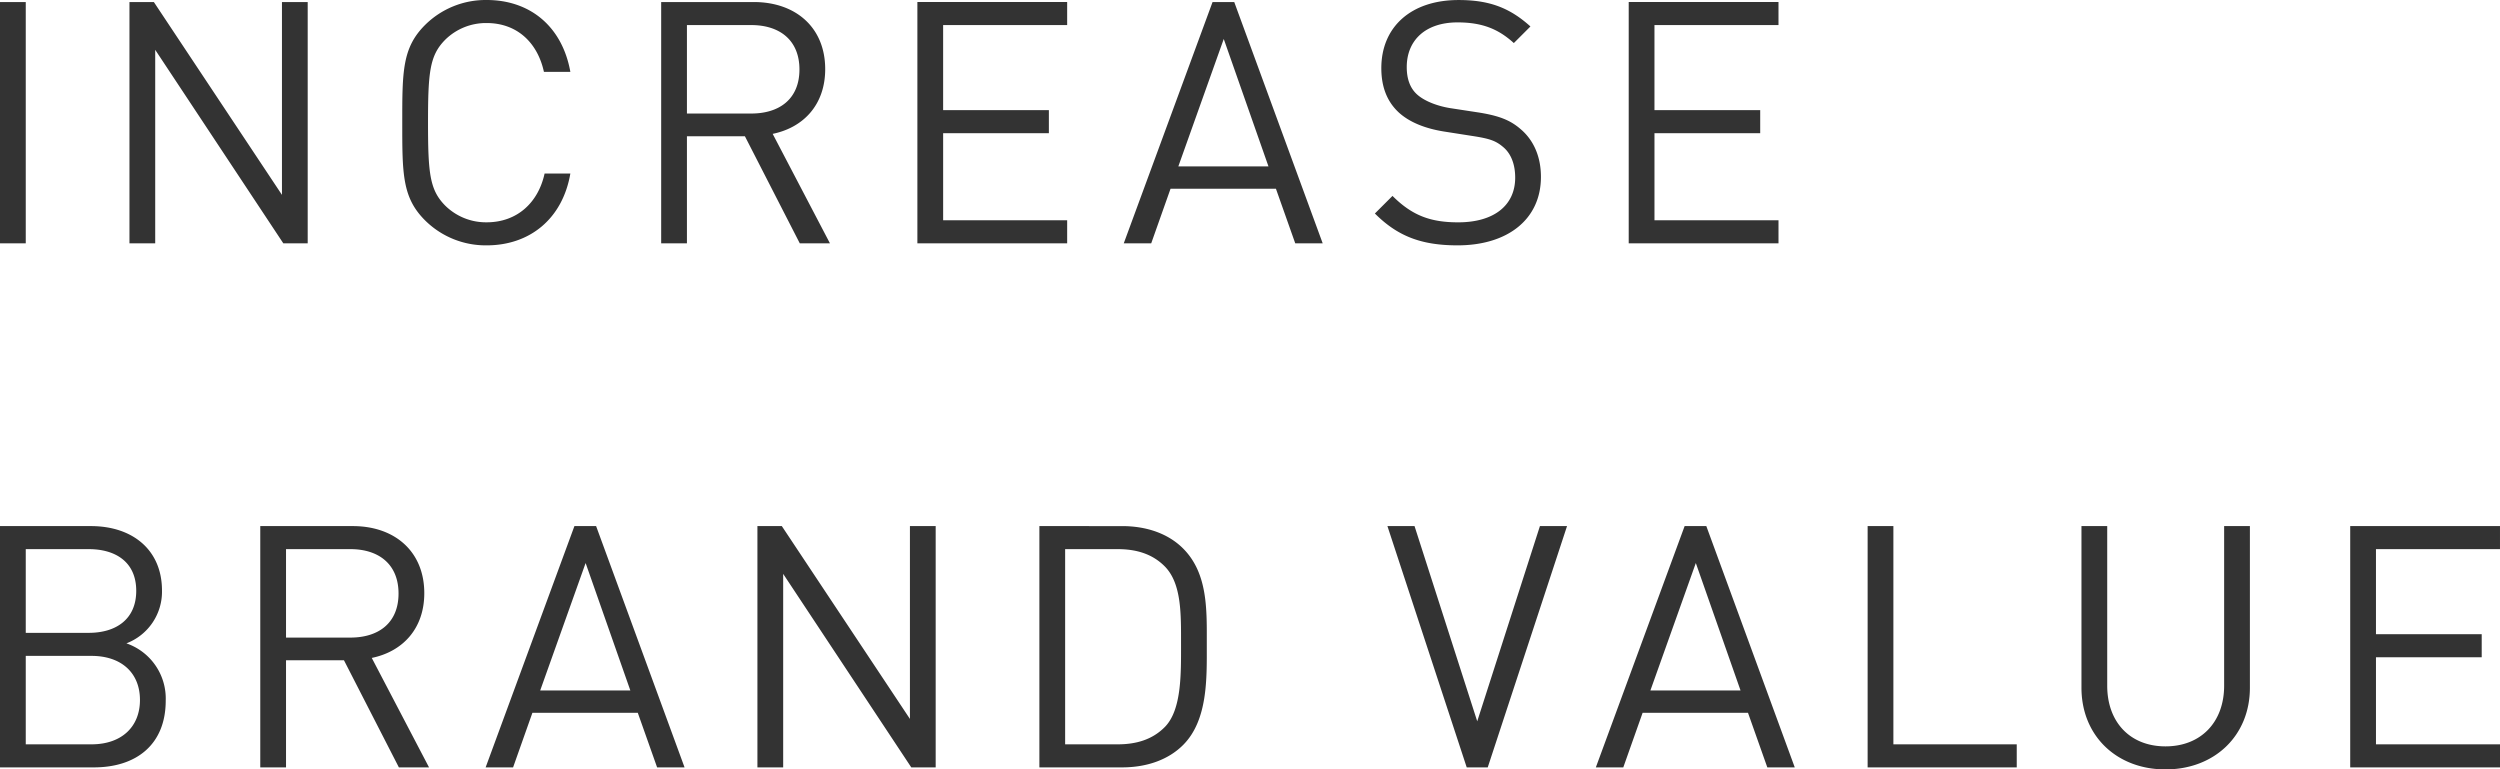 <svg xmlns="http://www.w3.org/2000/svg" width="715.569" height="220.228" viewBox="0 0 715.569 220.228">
  <path id="パス_441" data-name="パス 441" d="M17.363,0V-69.064H9.991V0Zm80.7,0V-69.064H90.695v55.193L54.029-69.064H47.045V0h7.372V-55.387L91.083,0Zm75.175-19.982H165.87c-1.843,8.439-7.954,13.968-16.587,13.968a16.625,16.625,0,0,1-11.931-4.85c-4.365-4.462-4.85-9.215-4.85-23.668s.485-19.206,4.85-23.668a16.625,16.625,0,0,1,11.931-4.85c8.633,0,14.55,5.529,16.393,13.968h7.566c-2.328-13-11.543-20.564-23.959-20.564a24.617,24.617,0,0,0-17.654,7.178c-6.5,6.5-6.5,13.289-6.5,27.936s0,21.437,6.5,27.936A24.617,24.617,0,0,0,149.283.582C161.6.582,171.011-6.984,173.242-19.982ZM247.544,0,231.151-31.331c8.924-1.843,15.035-8.439,15.035-18.527,0-11.931-8.439-19.206-20.467-19.206H199.238V0h7.372V-30.652H223.2L238.911,0Zm-8.73-49.761c0,8.439-5.723,12.61-13.774,12.61H206.61V-62.468h18.43C233.091-62.468,238.814-58.2,238.814-49.761ZM315.444,0V-6.6h-35.5V-31.525h30.264v-6.6H279.942V-62.468h35.5v-6.6H272.57V0Zm73.138,0L363.265-69.064h-6.208L331.643,0H339.5l5.529-15.617H375.2L380.725,0Zm-15.52-22.019h-25.8l13-36.472Zm77.988,3.007c0-5.723-2.037-10.476-5.82-13.677-2.91-2.522-6.111-3.88-12.61-4.85L425.054-38.7c-3.589-.582-7.178-1.94-9.312-3.783s-3.1-4.559-3.1-7.954c0-7.663,5.335-12.8,14.55-12.8,7.275,0,11.834,2.037,16.1,5.917l4.753-4.753c-5.917-5.335-11.737-7.566-20.564-7.566-13.677,0-22.116,7.76-22.116,19.5,0,5.529,1.746,9.8,5.238,12.9,3.007,2.619,7.275,4.365,12.707,5.238l8.051,1.261c5.044.776,6.79,1.358,9.021,3.3s3.3,5.044,3.3,8.633c0,8.051-6.208,12.8-16.3,12.8-7.76,0-13.1-1.843-18.818-7.566L403.52-8.536c6.5,6.5,13.289,9.118,23.668,9.118C441.544.582,451.05-6.887,451.05-19.012ZM519.047,0V-6.6h-35.5V-31.525h30.264v-6.6H483.545V-62.468h35.5v-6.6H476.173V0ZM57.424,130.891A16.71,16.71,0,0,0,46.172,114.5,15.828,15.828,0,0,0,56.357,99.366c0-11.543-8.342-18.43-20.37-18.43h-26V150H36.86C49.082,150,57.424,143.4,57.424,130.891Zm-7.372-.194c0,7.76-5.335,12.707-13.871,12.707H17.363V118.087H36.181C44.717,118.087,50.052,122.937,50.052,130.7ZM48.985,99.463c0,8.245-5.917,12.028-13.58,12.028H17.363V87.532H35.405C43.068,87.532,48.985,91.218,48.985,99.463ZM132.793,150,116.4,118.669c8.924-1.843,15.035-8.439,15.035-18.527,0-11.931-8.439-19.206-20.467-19.206H84.487V150h7.372V119.348h16.587L124.16,150Zm-8.73-49.761c0,8.439-5.723,12.61-13.774,12.61H91.859V87.532h18.43C118.34,87.532,124.063,91.8,124.063,100.239ZM205.931,150,180.614,80.936h-6.208L148.992,150h7.857l5.529-15.617h30.167L198.074,150Zm-15.52-22.019h-25.8l13-36.472ZM277.808,150V80.936h-7.372v55.193L233.77,80.936h-6.984V150h7.372V94.613L270.824,150Zm77.6-35.308c0-9.6.388-20.176-6.79-27.354-4.171-4.171-10.282-6.4-17.46-6.4H307.49V150h23.668c7.178,0,13.289-2.231,17.46-6.4C355.8,136.42,355.408,124.295,355.408,114.692Zm-7.372,0c0,8.439.194,18.721-4.559,23.668-3.589,3.686-8.245,5.044-13.58,5.044H314.862V87.532H329.9c5.335,0,9.991,1.358,13.58,5.044C348.23,97.523,348.036,106.253,348.036,114.692ZM458.519,80.936h-7.76l-17.945,55.872L414.869,80.936h-7.76L429.807,150h6.014ZM523.7,150,498.386,80.936h-6.208L466.764,150h7.857l5.529-15.617h30.167L515.846,150Zm-15.52-22.019h-25.8l13-36.472ZM587.238,150v-6.6H551.93V80.936h-7.372V150Zm66.736-22.795V80.936H646.6v45.687c0,10.476-6.693,17.363-16.781,17.363s-16.684-6.887-16.684-17.363V80.936h-7.372v46.269c0,13.774,10.088,23.377,24.056,23.377S653.974,140.979,653.974,127.205ZM725.56,150v-6.6h-35.5V118.475h30.264v-6.6H690.058V87.532h35.5v-6.6H682.686V150Z" transform="translate(-9.991 69.646)" fill="#333"/>
</svg>

